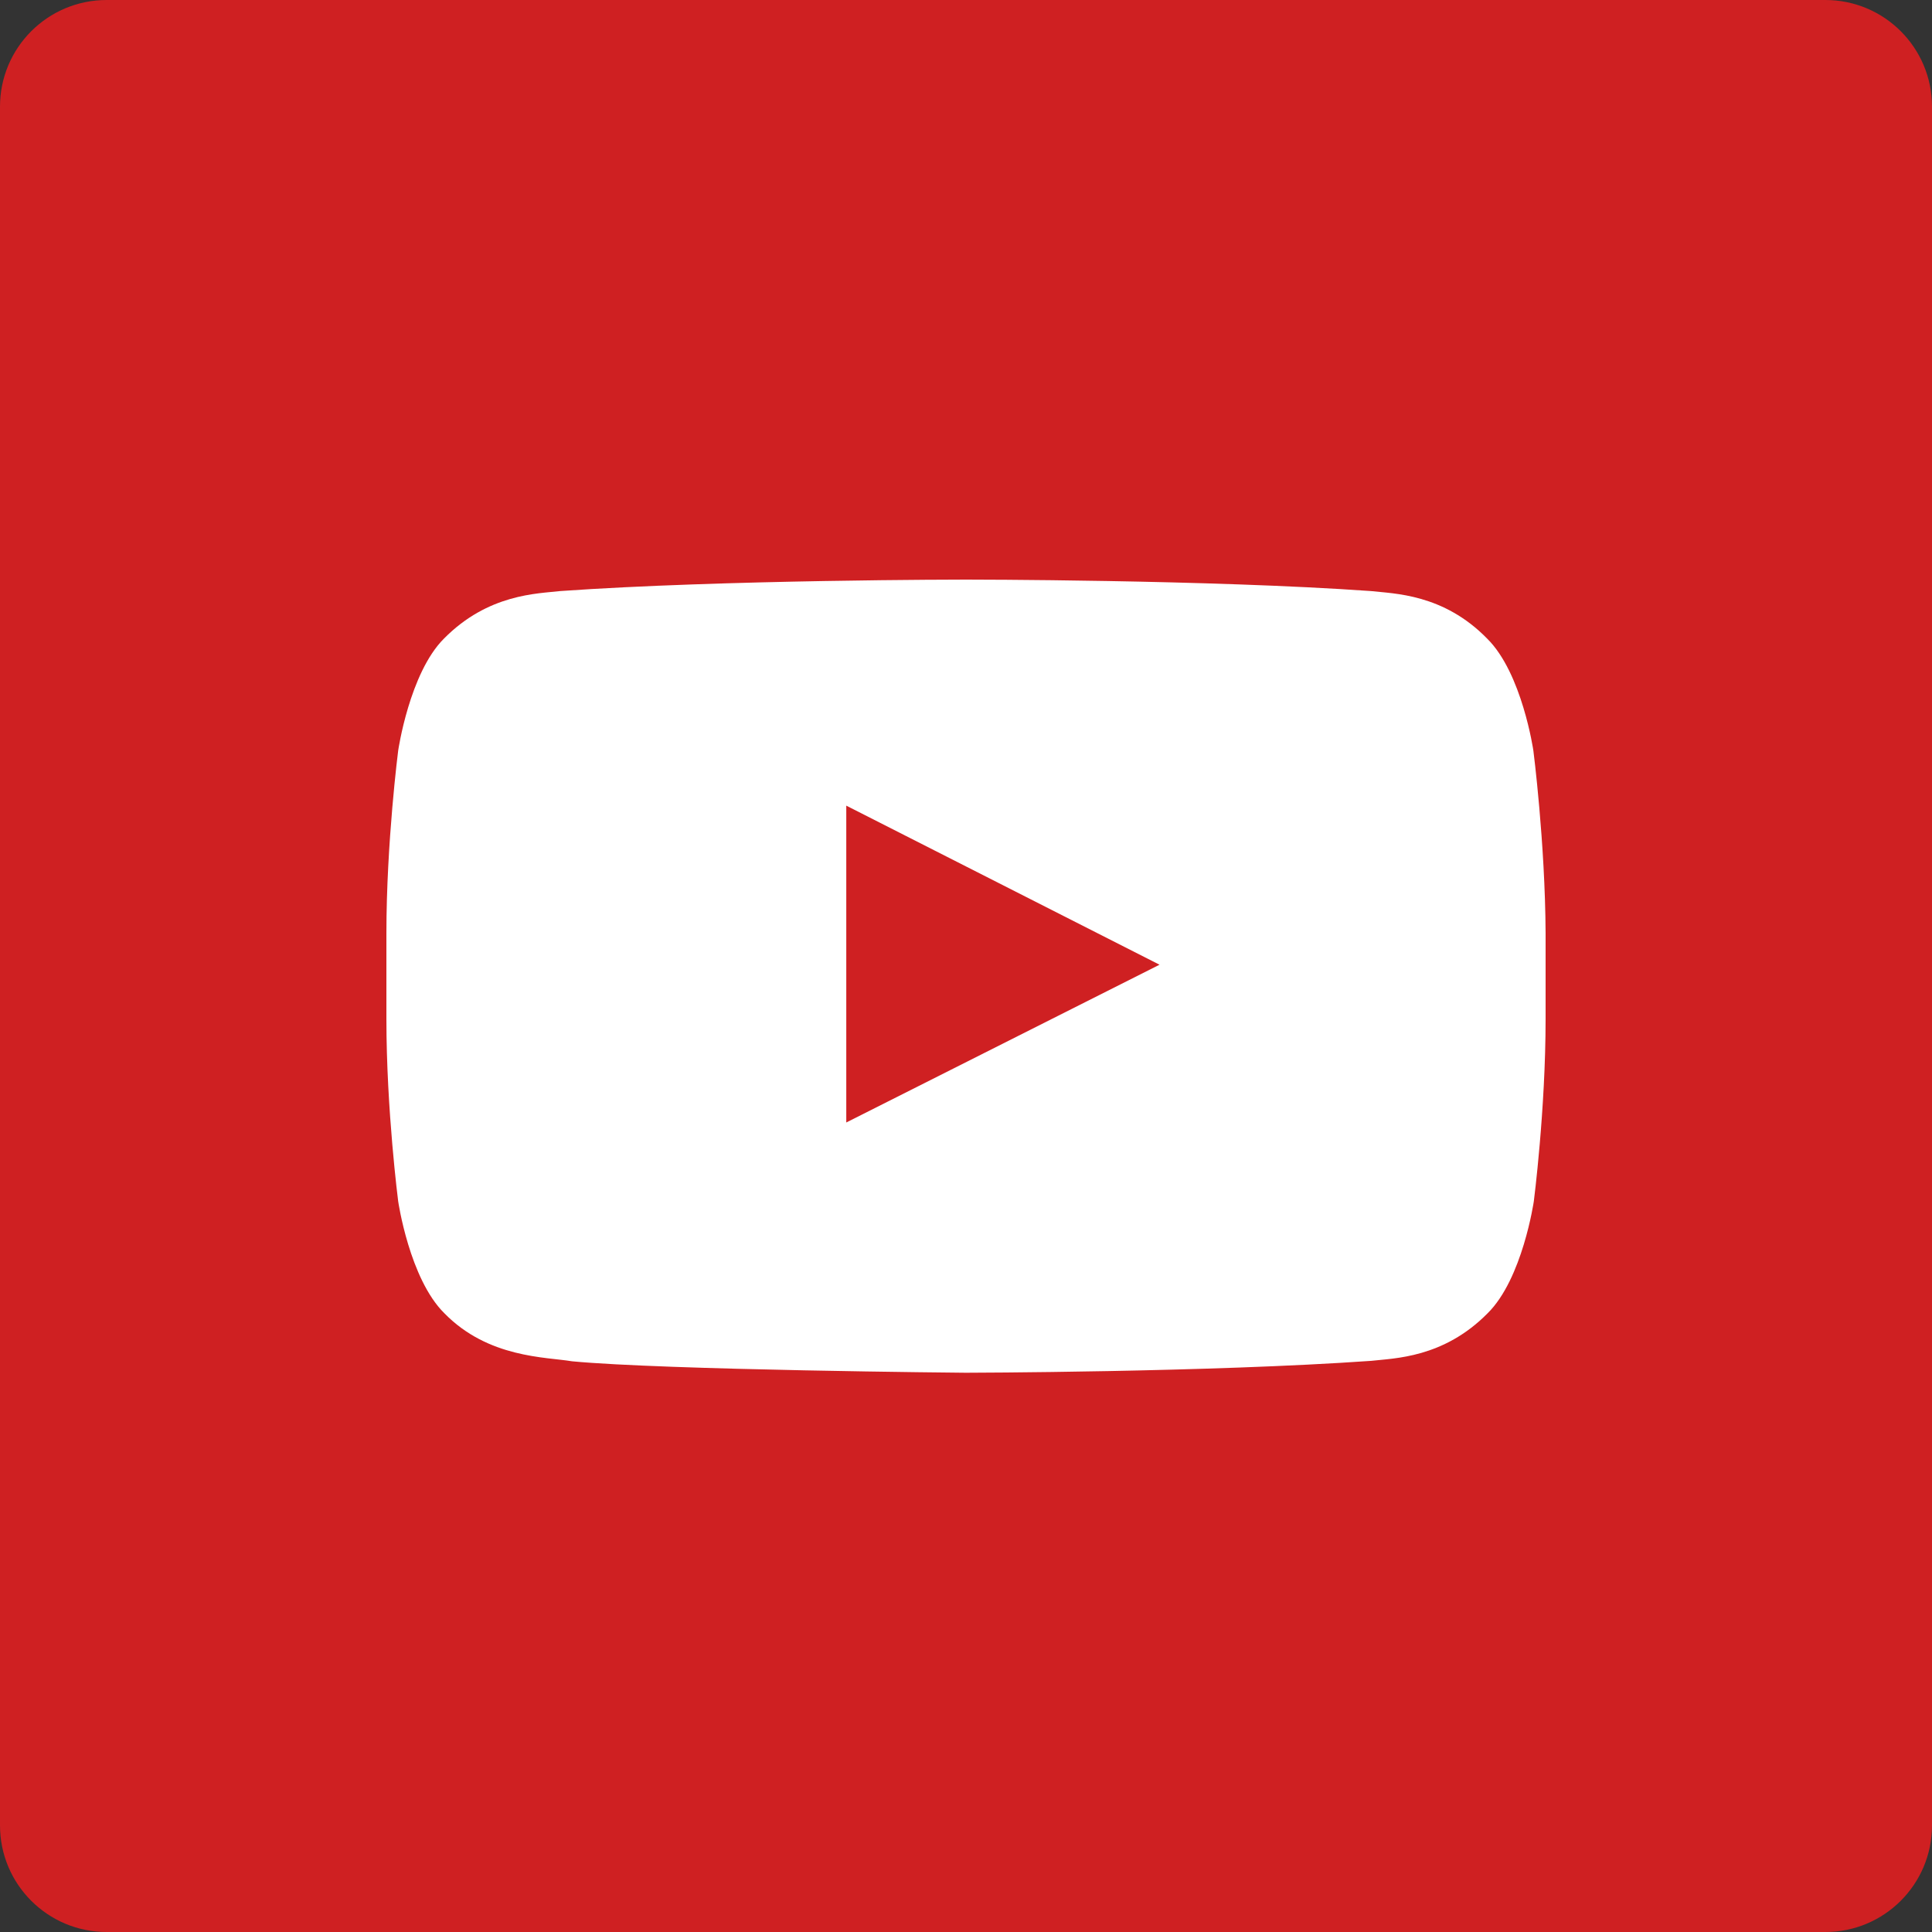 <svg width="30" height="30" viewBox="0 0 30 30" fill="none" xmlns="http://www.w3.org/2000/svg">
<rect x="0" y="0" width="30" height="30" fill="#333333" stroke="none"/>
<path d="M28.344 30C29.259 30 30 29.259 30 28.344V1.656C30 0.741 29.259 0 28.344 0H1.656C0.741 0 0 0.741 0 1.656V28.344C0 29.259 0.741 30 1.656 30H28.344Z" fill="#CF2022"/>
<path d="M23.81 11.655C23.81 11.655 23.635 10.451 23.093 9.917C22.412 9.219 21.645 9.219 21.287 9.178C18.778 9 15.004 9 15.004 9H14.996C14.996 9 11.222 9 8.699 9.178C8.348 9.219 7.581 9.219 6.893 9.917C6.358 10.451 6.183 11.655 6.183 11.655C6.183 11.655 6 13.078 6 14.494V15.822C6 17.238 6.183 18.654 6.183 18.654C6.183 18.654 6.358 19.858 6.9 20.392C7.581 21.09 8.481 21.07 8.882 21.138C10.323 21.275 14.996 21.316 14.996 21.316C14.996 21.316 18.778 21.309 21.294 21.131C21.645 21.09 22.412 21.09 23.1 20.392C23.642 19.858 23.817 18.654 23.817 18.654C23.817 18.654 24 17.238 24 15.822V14.494C23.993 13.078 23.81 11.655 23.81 11.655ZM13.141 17.43V12.51L18.005 14.98L13.141 17.43Z" fill="white"/>
</svg>
